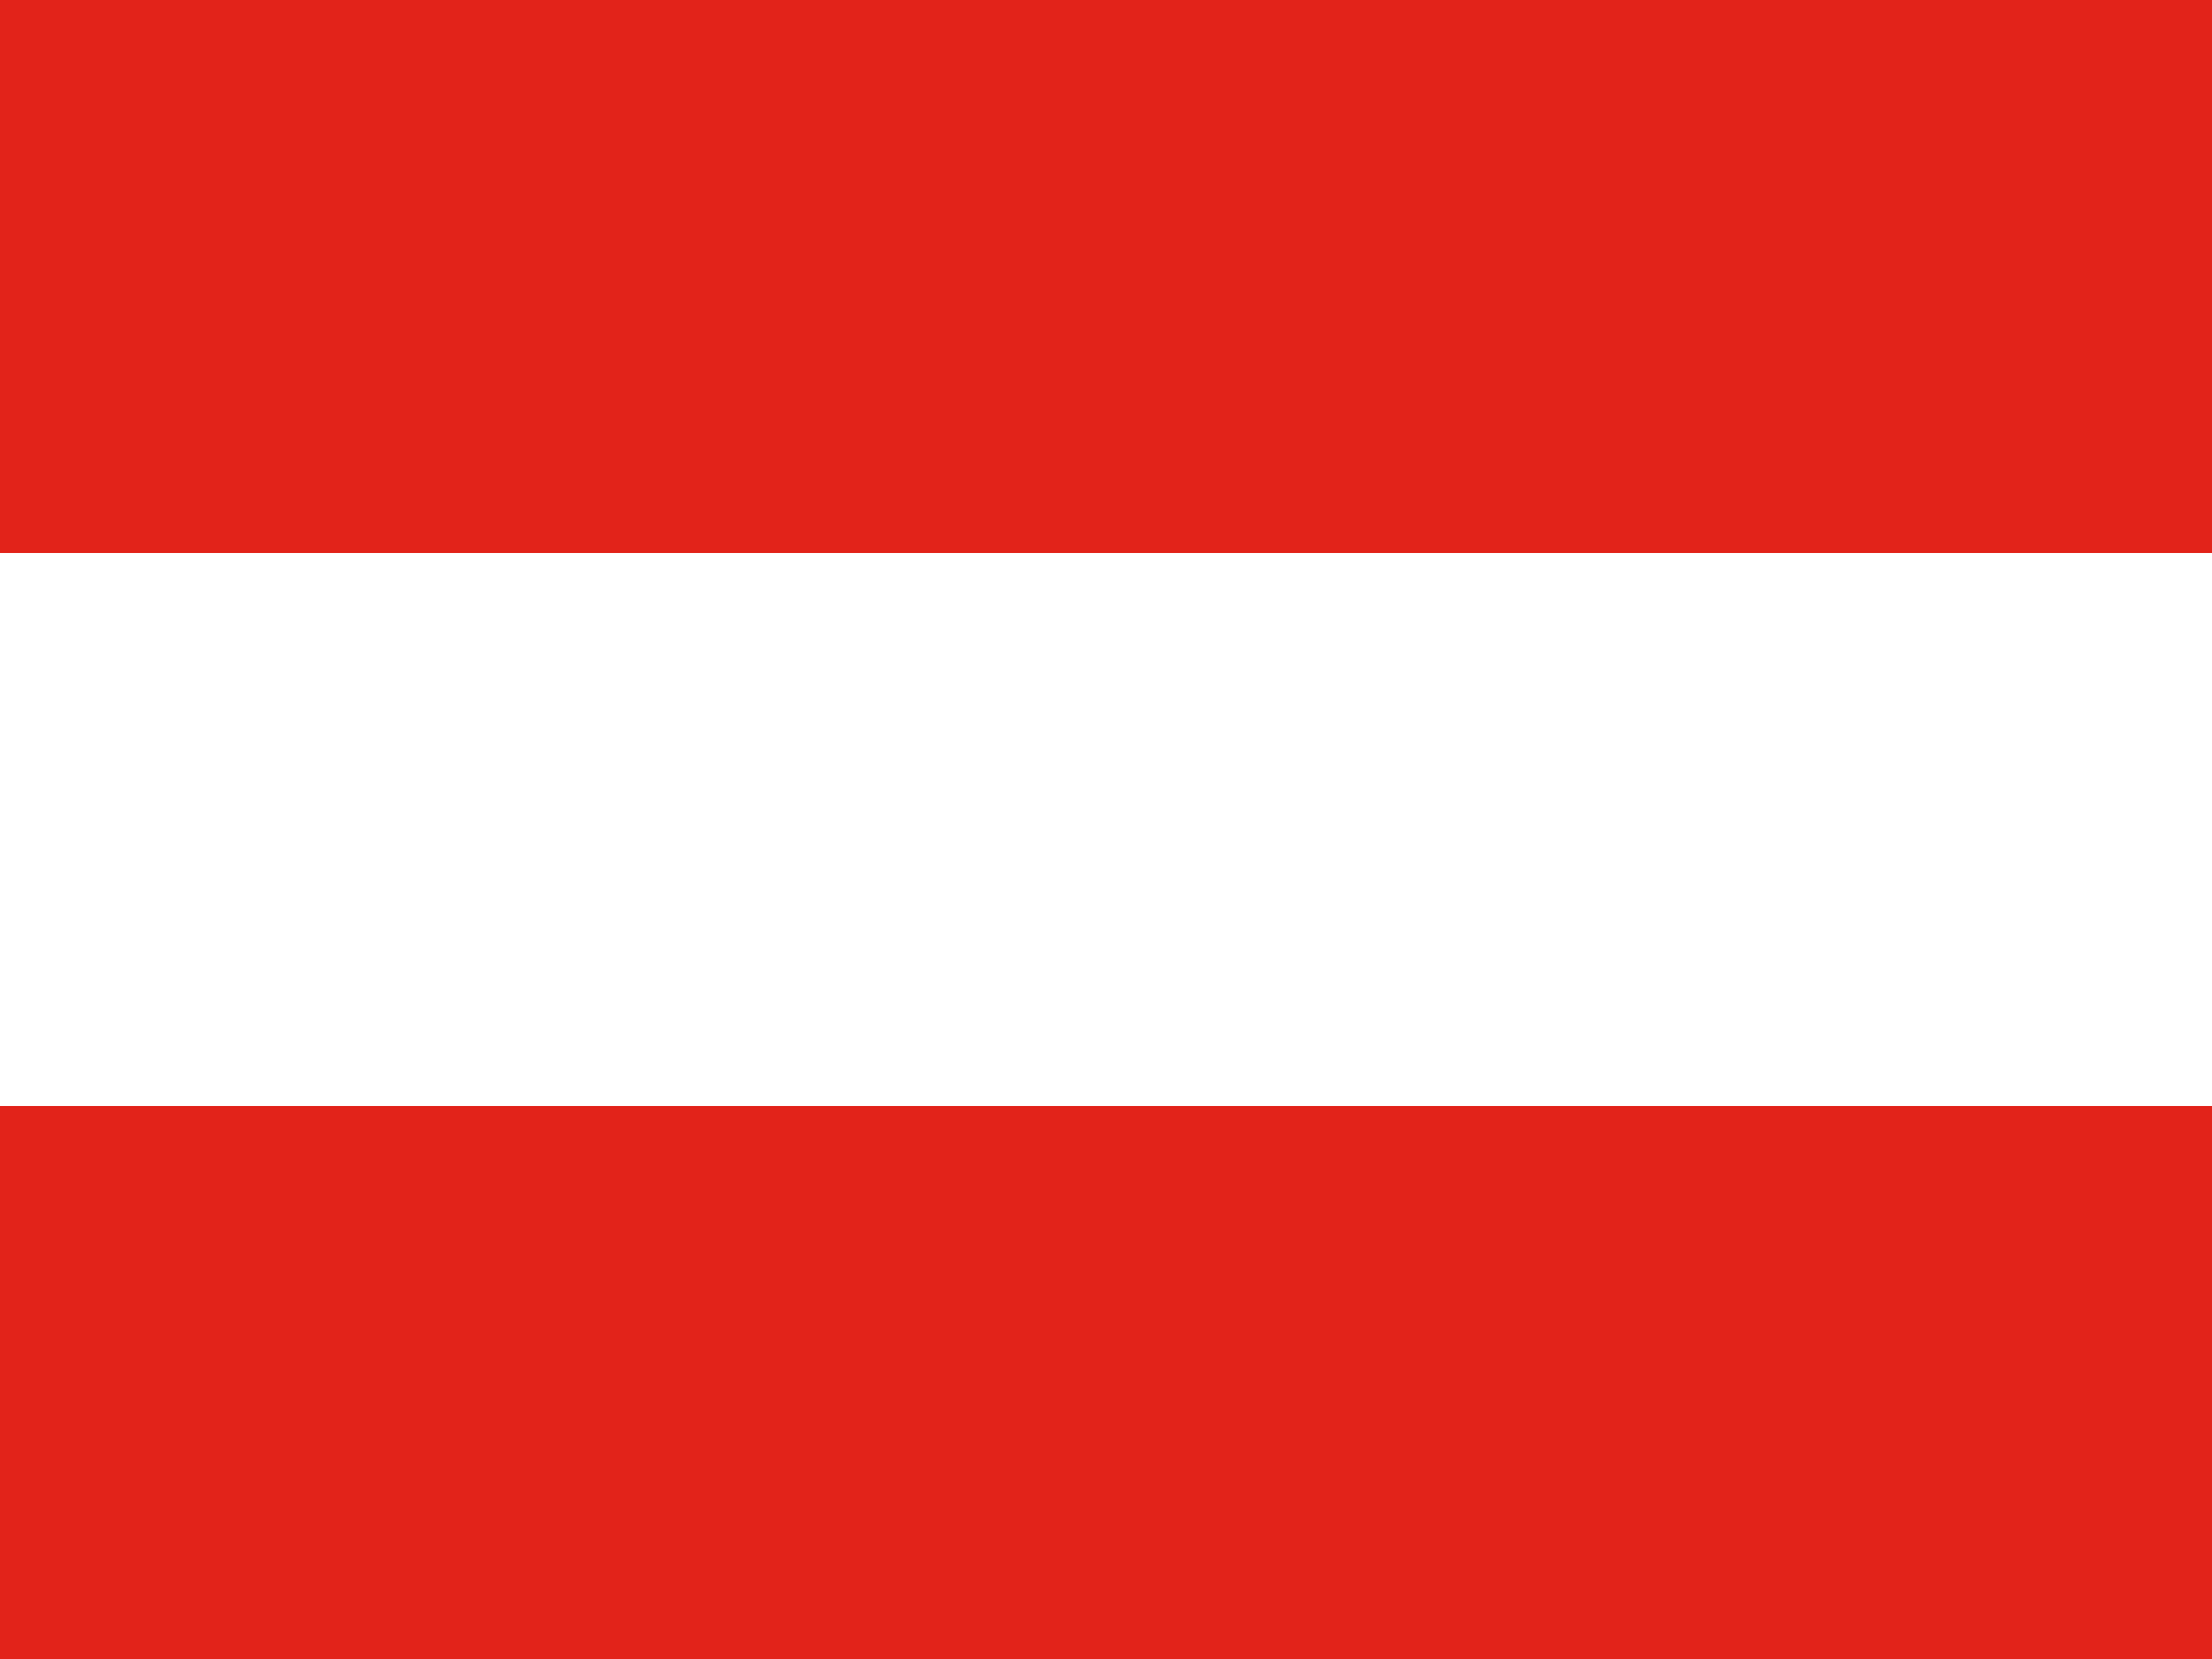 <?xml version="1.0" encoding="utf-8"?>
<!-- Generator: Adobe Illustrator 19.2.1, SVG Export Plug-In . SVG Version: 6.00 Build 0)  -->
<svg version="1.1" id="Layer_1" xmlns="http://www.w3.org/2000/svg" xmlns:xlink="http://www.w3.org/1999/xlink" x="0px" y="0px"
	 width="16px" height="12px" viewBox="0 0 16 12" style="enable-background:new 0 0 16 12;" xml:space="preserve">
<rect x="0" y="0" width="16" height="12" fill="#333333" stroke="none"/>
<style type="text/css">
	.st0{fill-rule:evenodd;clip-rule:evenodd;fill:#E2231A;}
	.st1{fill-rule:evenodd;clip-rule:evenodd;fill:#FFFFFF;}
</style>
<path class="st0" d="M0,0h16v4H0V0z"/>
<path class="st1" d="M0,4h16v4H0V4z"/>
<path class="st0" d="M0,8h16v4H0V8z"/>
</svg>
